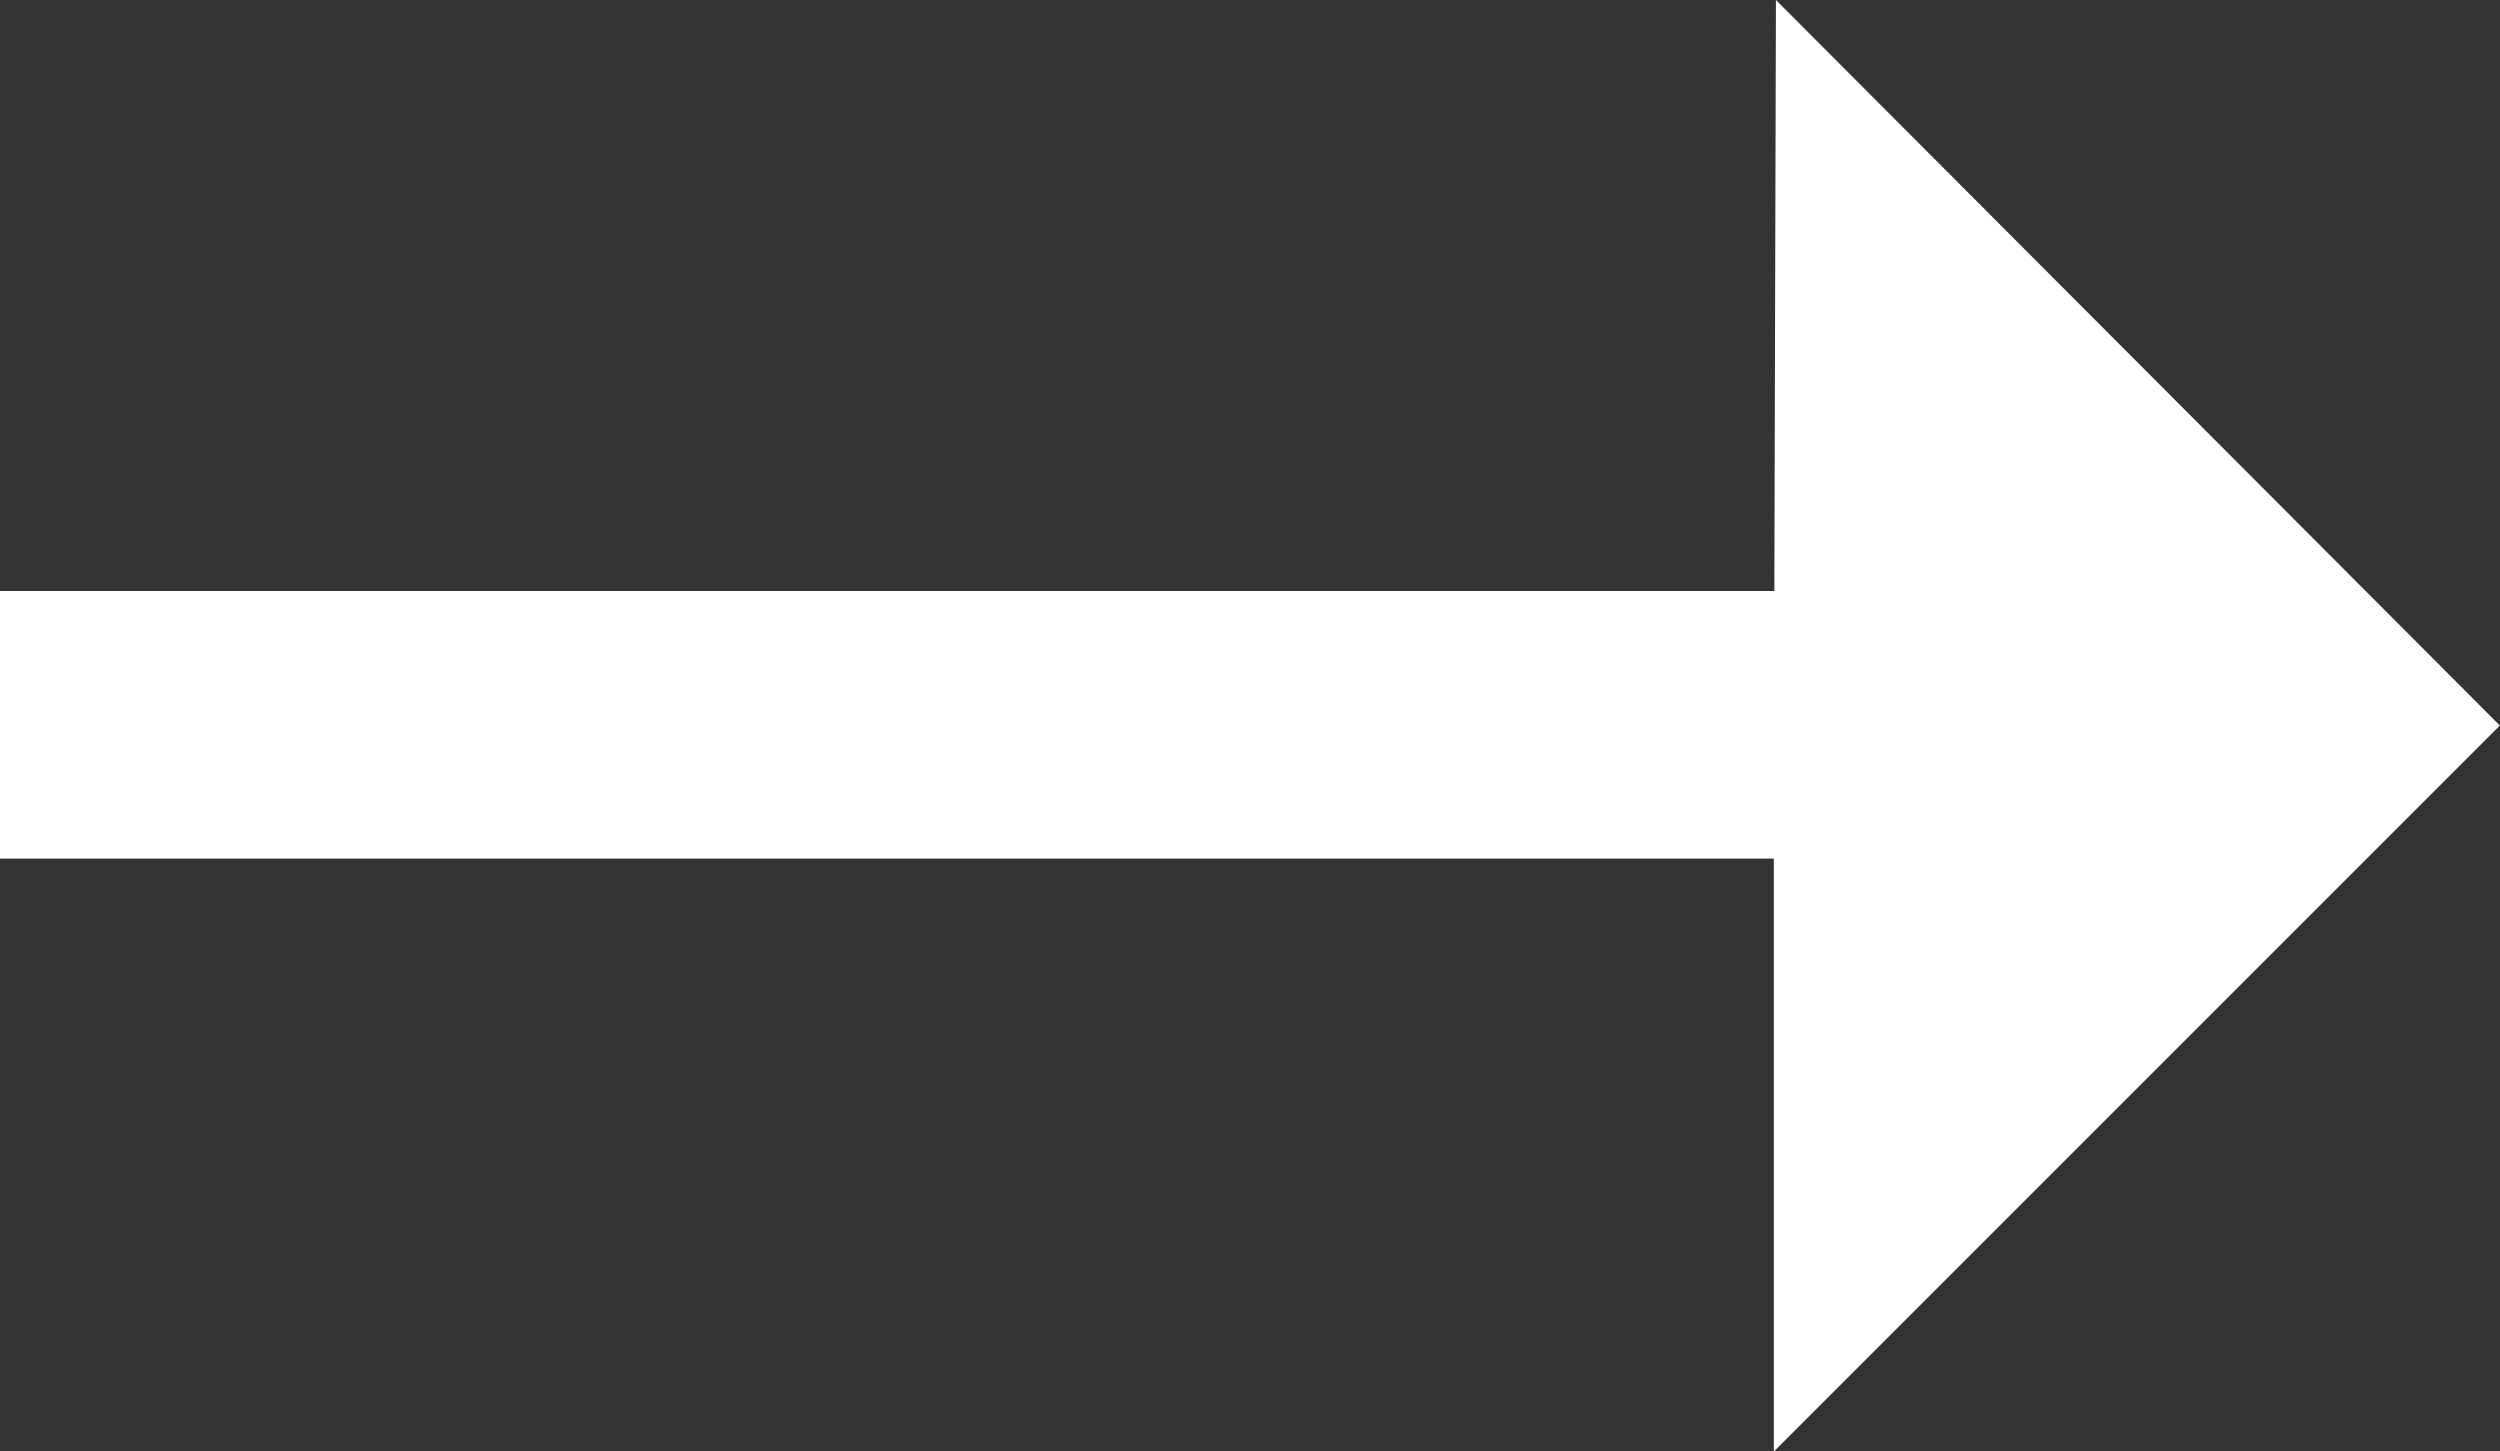 <svg xmlns="http://www.w3.org/2000/svg" width="18.938" height="10.992" viewBox="0 0 18.938 10.992">
  <rect x="0" y="0" width="18.938" height="10.992" fill="#333333" stroke="none"/>
  <path id="パス_698" data-name="パス 698" d="M21.539-8.672l-5.5,5.5V-7.664H2.6V-9.691H16.043l.012-4.477Z" transform="translate(-2.602 14.168)" fill="#fff"/>
</svg>
